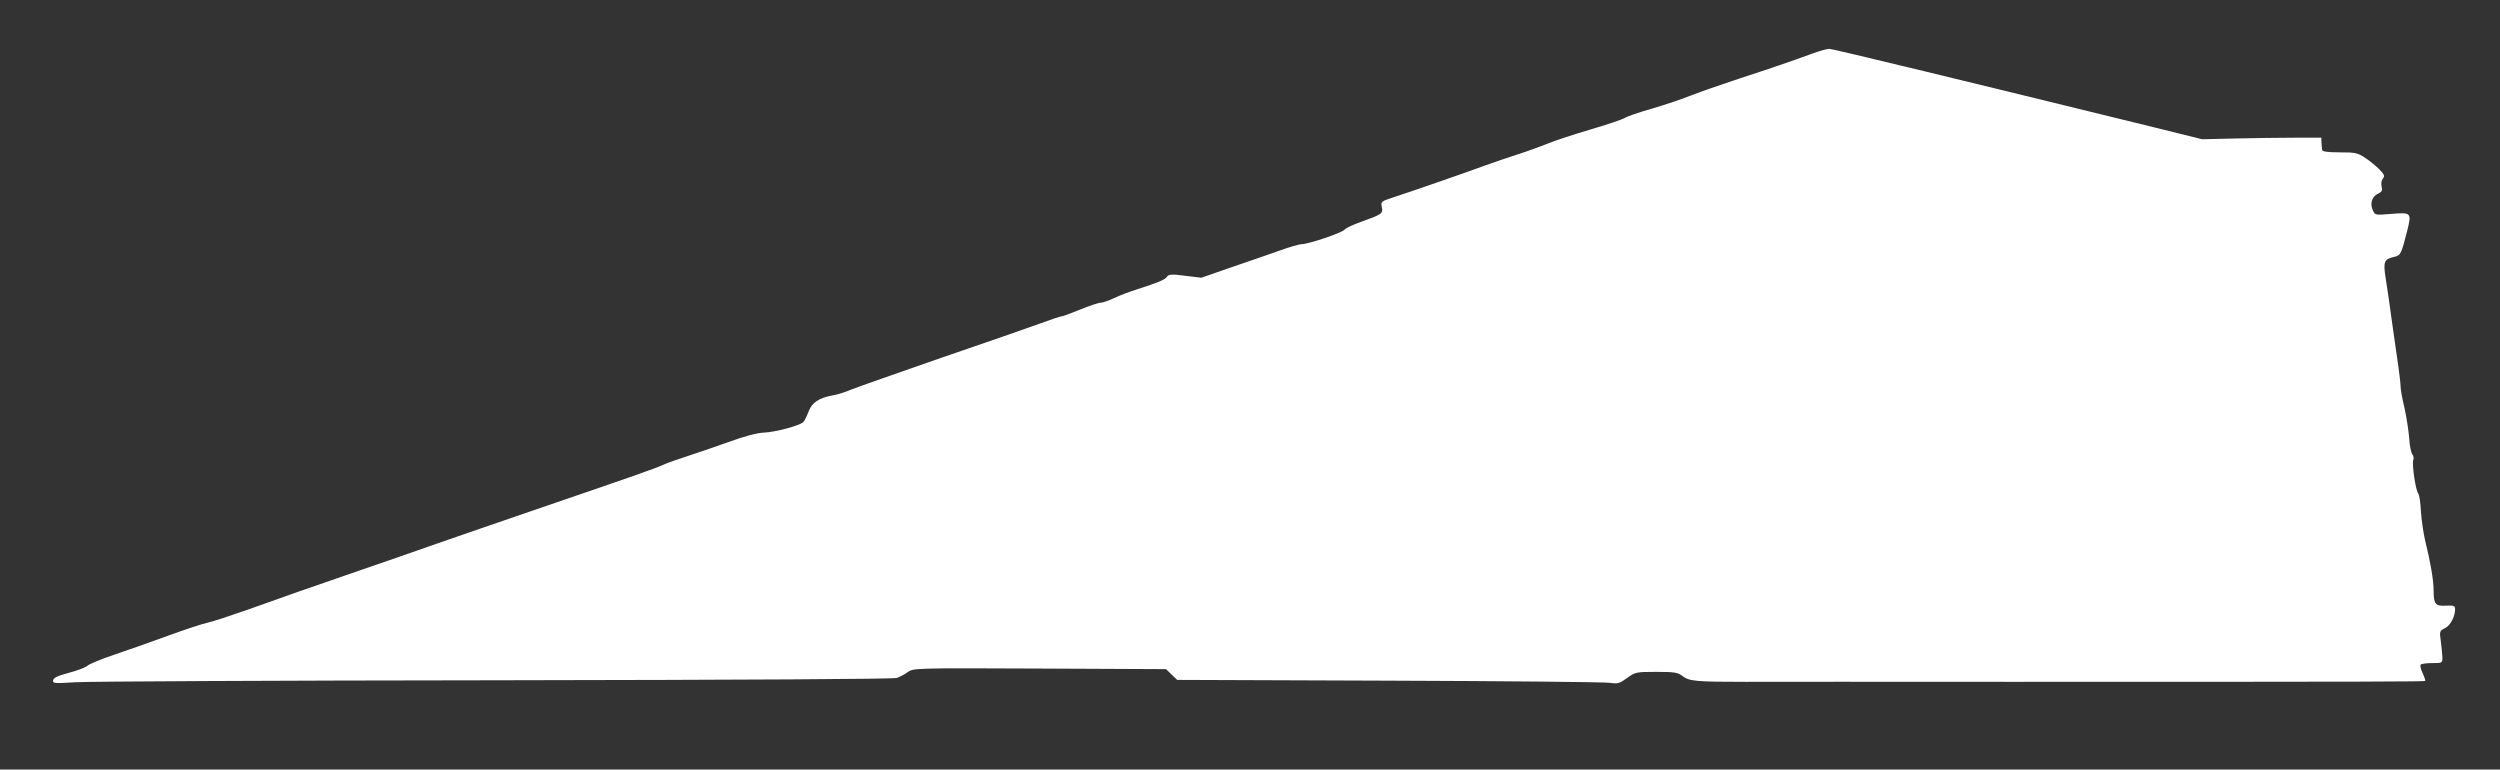 <?xml version="1.0" standalone="no"?>
<!DOCTYPE svg PUBLIC "-//W3C//DTD SVG 20010904//EN"
 "http://www.w3.org/TR/2001/REC-SVG-20010904/DTD/svg10.dtd">
<svg version="1.0" xmlns="http://www.w3.org/2000/svg"
 width="1280pt" height="394pt" viewBox="0 0 1280 394"
 preserveAspectRatio="xMidYMid meet">
<rect x="0" y="0" width="1280" height="394" fill="#333333" stroke="none"/>
<g transform="translate(0,394) scale(0.1,-0.1)"
fill="#ffffff" stroke="none">
<path d="M9280 3666 c-115 -42 -211 -75 -380 -130 -91 -30 -199 -68 -240 -84
-41 -17 -131 -47 -198 -67 -68 -19 -134 -42 -145 -50 -12 -7 -92 -34 -177 -59
-85 -25 -182 -57 -215 -71 -33 -13 -100 -38 -150 -54 -49 -16 -124 -41 -165
-56 -97 -36 -397 -140 -478 -166 -61 -20 -63 -22 -57 -49 7 -33 2 -37 -107
-76 -40 -14 -78 -32 -84 -40 -13 -16 -184 -74 -219 -74 -12 0 -65 -15 -116
-34 -52 -18 -163 -57 -246 -85 l-152 -53 -83 10 c-70 9 -84 8 -93 -5 -12 -16
-41 -28 -155 -65 -36 -11 -88 -31 -115 -44 -28 -13 -59 -24 -70 -24 -11 0 -58
-16 -105 -35 -46 -19 -89 -35 -96 -35 -6 0 -54 -16 -105 -35 -52 -19 -278 -98
-504 -175 -225 -78 -435 -152 -465 -164 -31 -13 -73 -27 -95 -30 -72 -13 -108
-37 -125 -83 -9 -24 -21 -48 -27 -54 -18 -18 -144 -52 -203 -54 -36 -2 -101
-19 -185 -50 -71 -25 -166 -58 -210 -72 -44 -14 -98 -33 -120 -43 -41 -19
-144 -55 -670 -235 -165 -56 -385 -133 -490 -169 -104 -37 -275 -96 -380 -132
-281 -97 -402 -139 -585 -205 -91 -32 -185 -63 -210 -68 -25 -5 -115 -35 -200
-66 -85 -31 -209 -75 -275 -97 -66 -22 -128 -48 -138 -57 -10 -9 -53 -25 -95
-36 -56 -15 -78 -25 -80 -38 -3 -16 5 -17 115 -10 65 4 1031 9 2148 10 1306 2
2039 6 2057 12 16 6 42 19 57 31 28 19 40 20 675 17 l646 -3 29 -28 28 -27
1084 -4 c596 -2 1105 -7 1131 -11 42 -6 51 -3 89 25 42 30 46 31 150 31 93 0
110 -3 133 -21 34 -27 70 -30 321 -30 110 0 722 1 1360 0 1938 0 2118 1 2122
5 2 2 -4 20 -13 40 -10 19 -14 39 -10 43 4 5 31 8 59 8 51 0 52 0 52 30 -1 17
-4 53 -8 82 -7 51 -7 53 22 67 28 15 51 59 51 98 0 16 -7 19 -46 17 -55 -3
-64 7 -64 81 -1 55 -15 137 -45 260 -8 36 -17 100 -20 143 -2 43 -8 84 -14 91
-13 16 -33 150 -25 171 4 8 1 21 -5 29 -6 8 -14 45 -16 84 -3 38 -14 107 -24
153 -11 46 -20 95 -20 109 0 14 -5 59 -11 100 -6 41 -20 143 -32 225 -11 83
-26 185 -33 228 -14 88 -9 100 44 112 32 7 36 15 66 134 23 92 21 94 -80 86
-84 -7 -84 -7 -96 18 -16 35 -5 71 26 85 21 10 24 17 19 37 -4 15 -1 32 6 40
11 13 8 21 -16 46 -16 17 -49 44 -73 60 -41 27 -52 29 -133 29 -63 0 -88 4
-89 13 -1 6 -2 23 -3 37 l-1 25 -135 0 c-74 0 -211 -2 -305 -4 l-170 -4 -250
62 c-928 228 -1642 401 -1659 401 -12 0 -50 -11 -86 -24z"/>
</g>
</svg>
